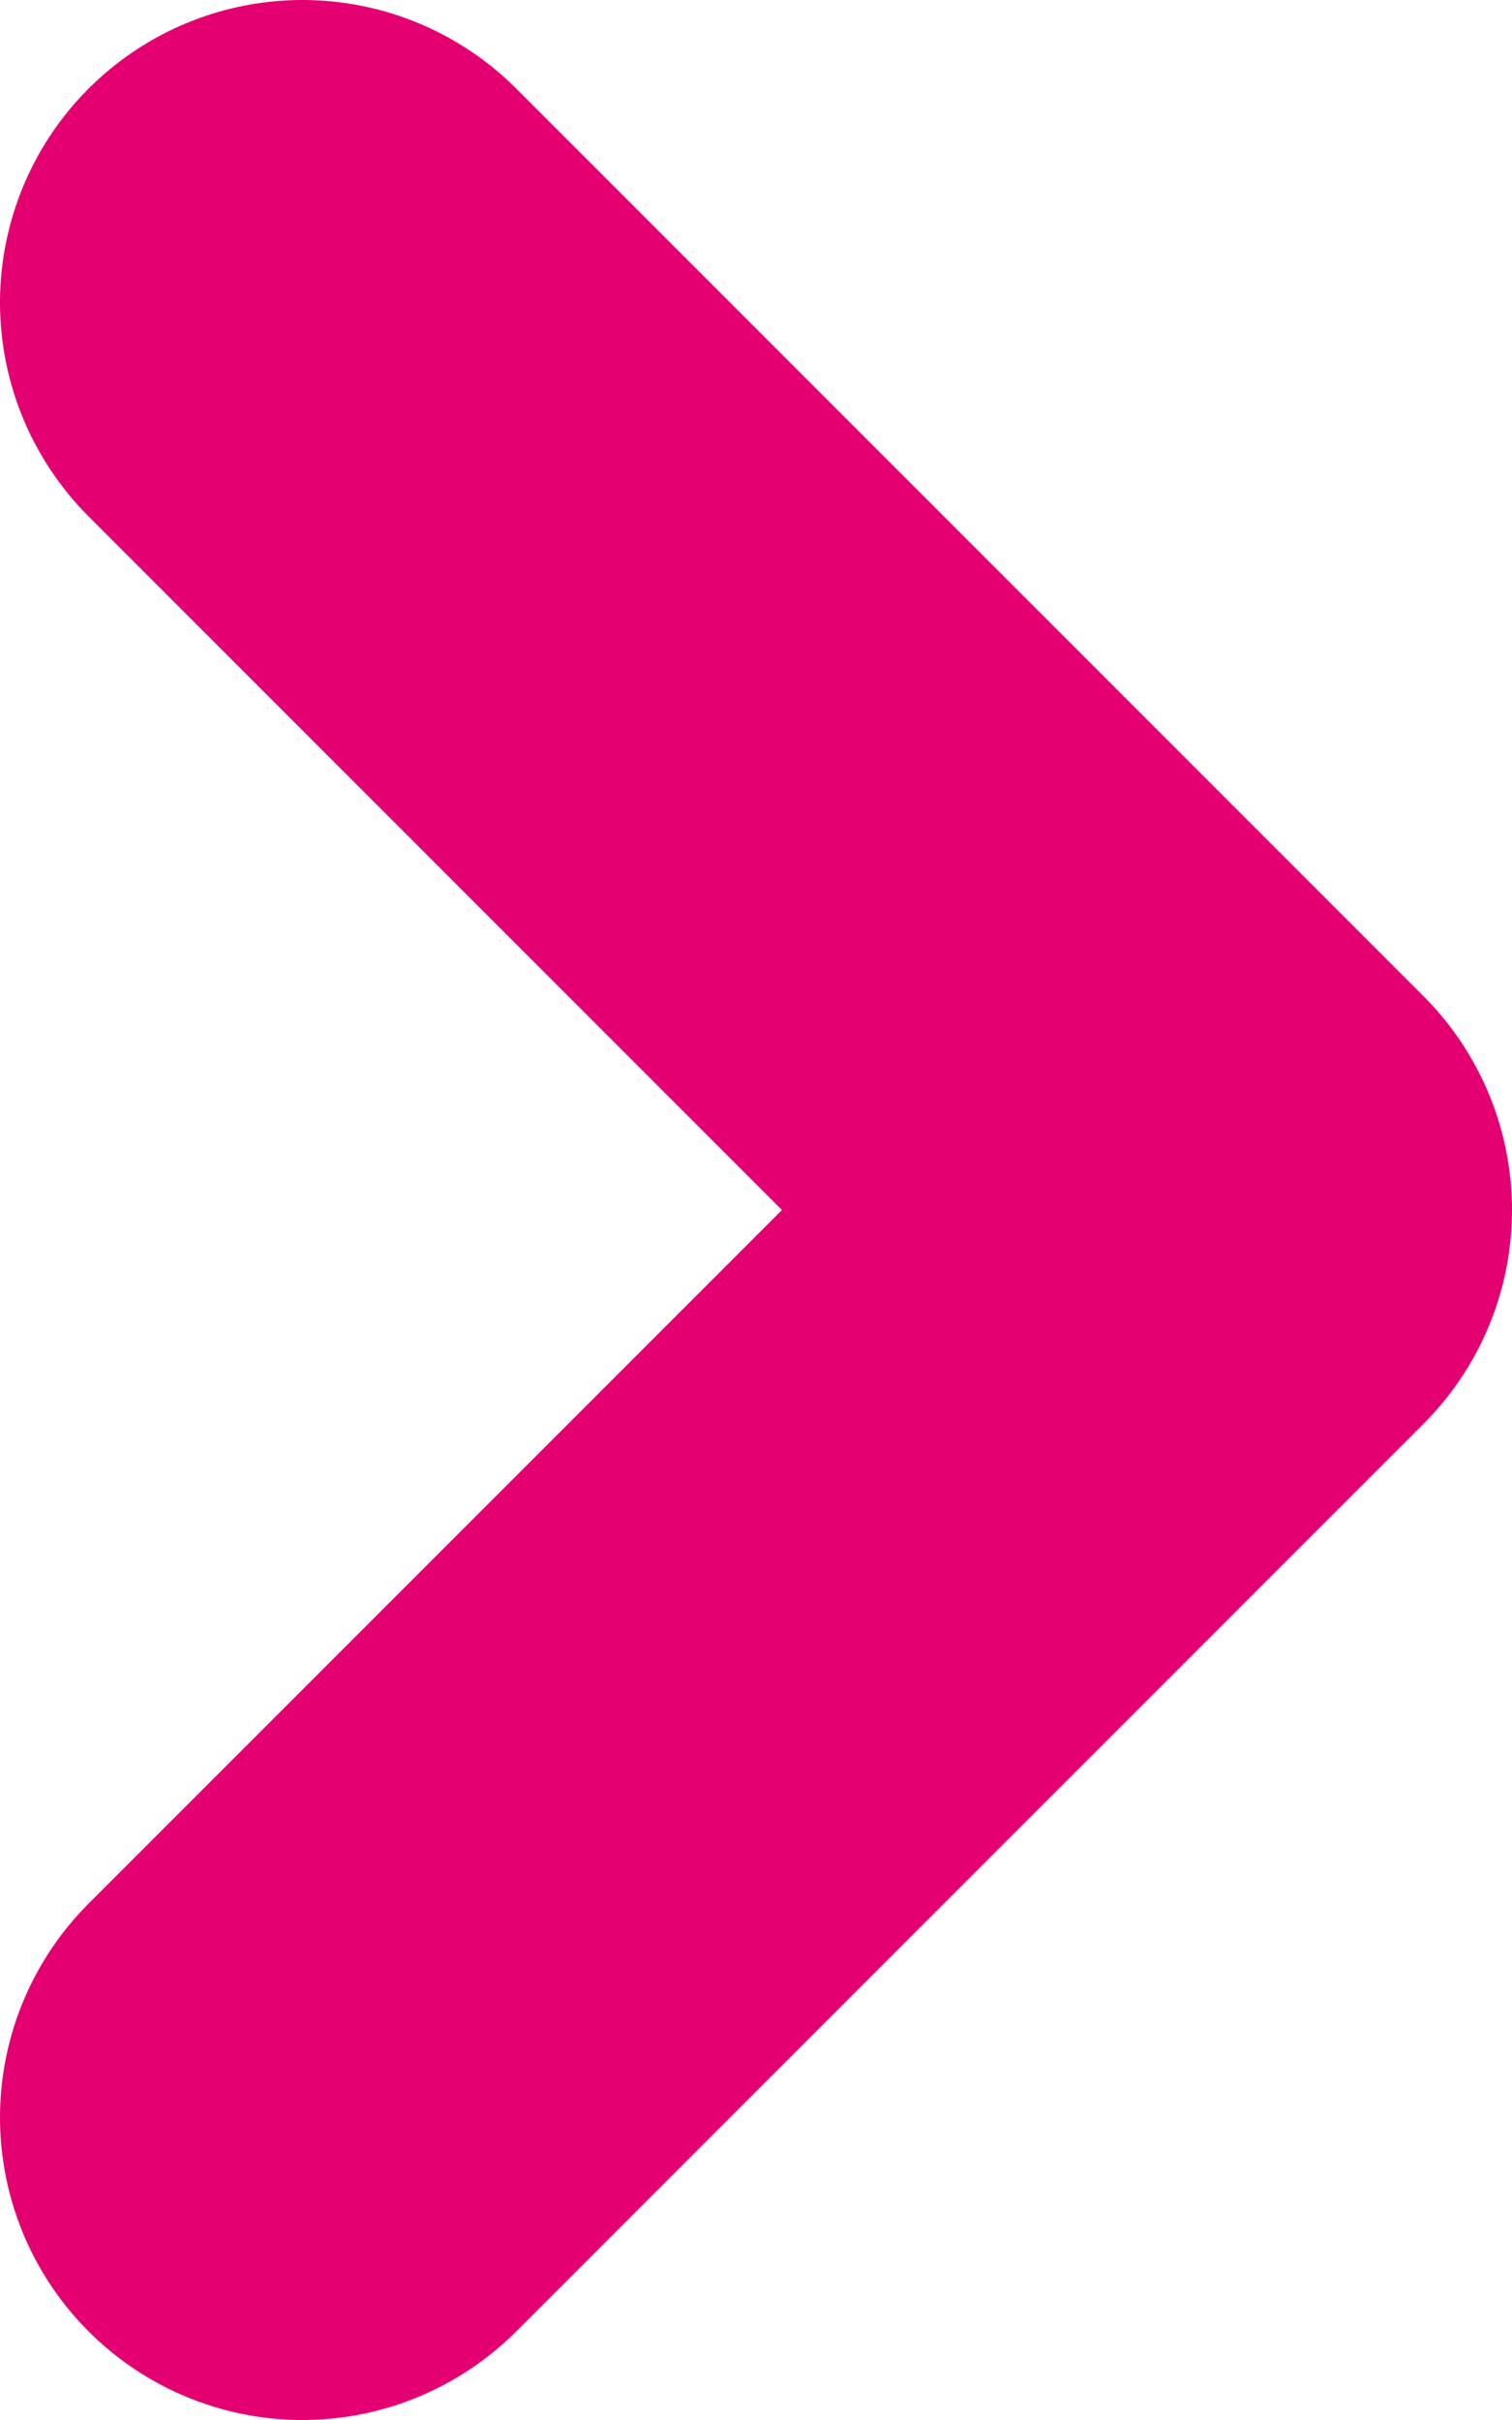 <svg width="5" height="8" viewBox="0 0 5 8" fill="none" xmlns="http://www.w3.org/2000/svg">
<path d="M1 1L4 4L1 7" stroke="#E50071" stroke-width="2" stroke-linecap="round" stroke-linejoin="round"/>
</svg>
